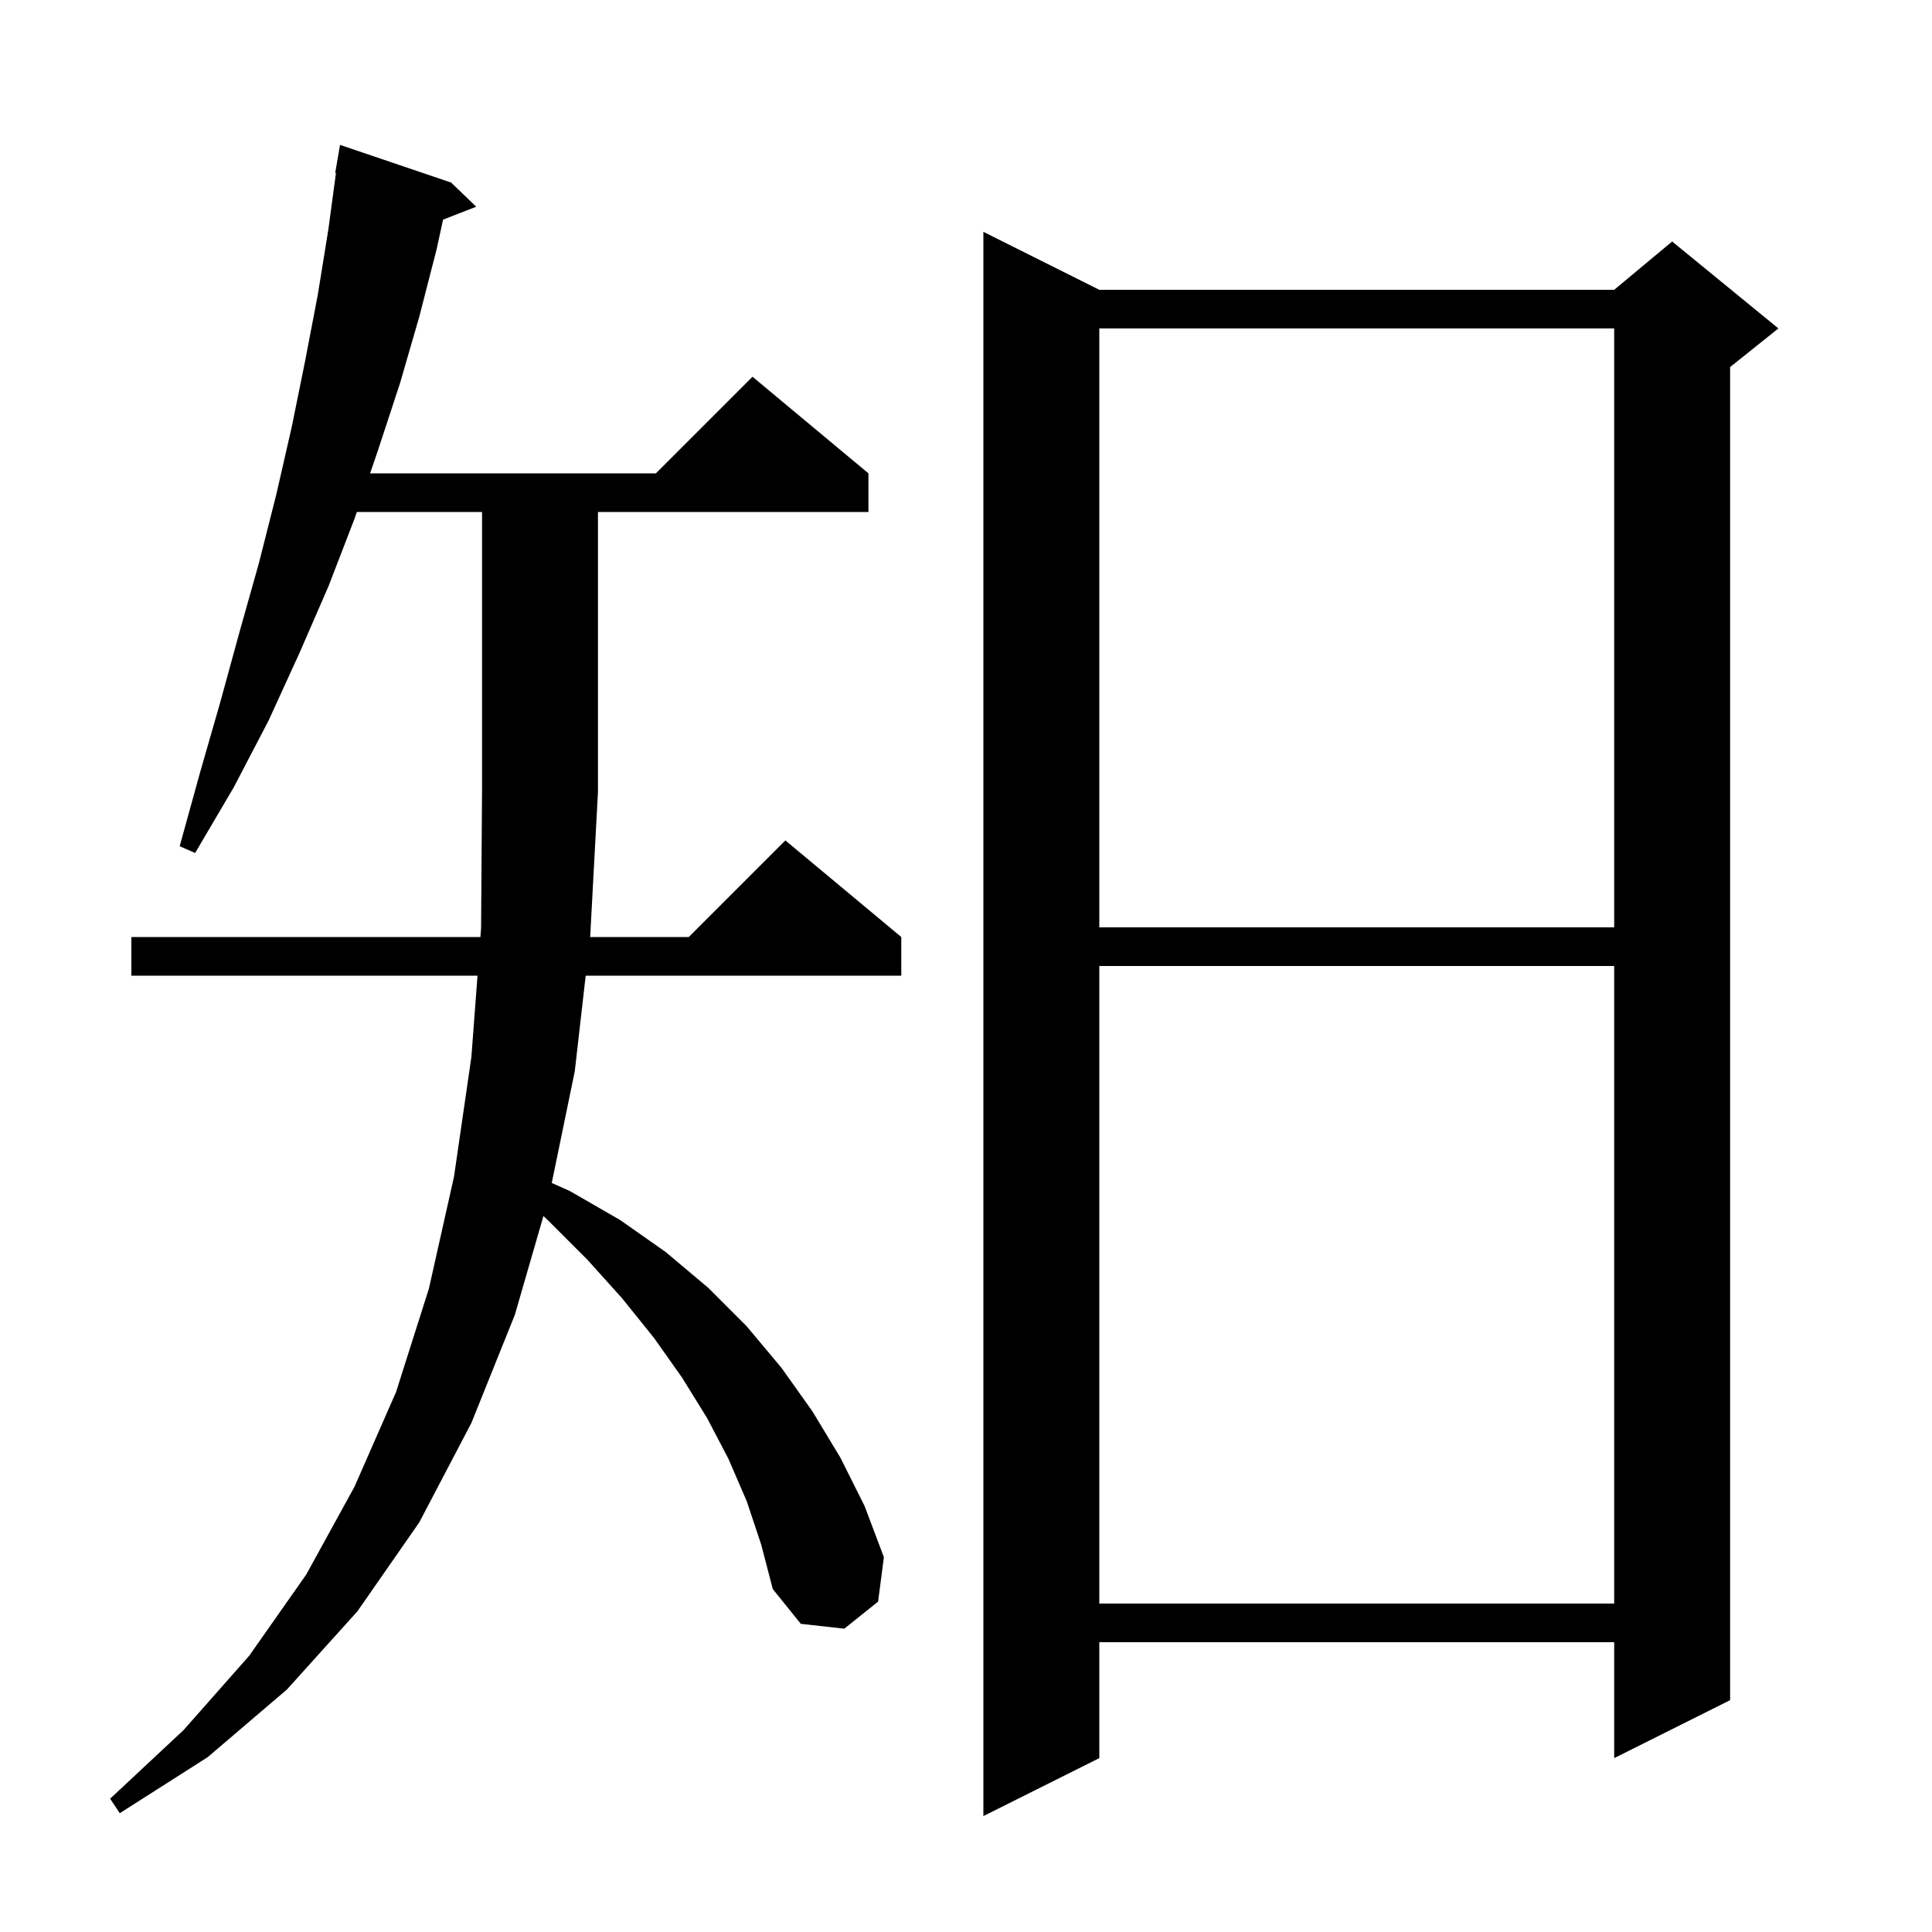 <svg xmlns="http://www.w3.org/2000/svg" xmlns:xlink="http://www.w3.org/1999/xlink" version="1.1" baseProfile="full" viewBox="0 0 200 200" width="200" height="200"><g fill="currentColor"><path d="M 113.8 30.0 L 167.1 30.0 L 173.1 25.0 L 184.1 34.0 L 179.1 38.0 L 179.1 176.0 L 167.1 182.0 L 167.1 170.0 L 113.8 170.0 L 113.8 182.0 L 101.8 188.0 L 101.8 24.0 Z M 77.3 155.4 L 75.4 151.0 L 73.2 146.8 L 70.6 142.6 L 67.7 138.5 L 64.4 134.4 L 60.8 130.4 L 56.8 126.4 L 56.256 125.881 L 53.3 136.1 L 48.8 147.3 L 43.4 157.6 L 37.0 166.8 L 29.7 174.9 L 21.5 181.9 L 12.4 187.7 L 11.4 186.2 L 19.0 179.1 L 25.8 171.4 L 31.7 163.0 L 36.7 153.9 L 41.0 144.1 L 44.4 133.4 L 47.0 121.8 L 48.8 109.4 L 49.432 101.0 L 13.6 101.0 L 13.6 97.0 L 49.732 97.0 L 49.8 96.1 L 49.9 82.0 L 49.9 53.0 L 36.94 53.0 L 36.7 53.7 L 34.0 60.7 L 31.0 67.6 L 27.8 74.6 L 24.2 81.5 L 20.2 88.3 L 18.6 87.6 L 20.7 80.0 L 22.8 72.7 L 24.8 65.4 L 26.8 58.3 L 28.6 51.2 L 30.2 44.2 L 31.6 37.3 L 32.9 30.5 L 34.0 23.7 L 34.778 17.907 L 34.7 17.9 L 35.2 15.0 L 46.7 18.9 L 49.3 21.4 L 45.866 22.735 L 45.2 25.8 L 43.4 32.8 L 41.4 39.7 L 39.1 46.7 L 38.311 49.0 L 67.9 49.0 L 77.9 39.0 L 89.9 49.0 L 89.9 53.0 L 61.9 53.0 L 61.9 82.0 L 61.1 96.9 L 61.089 97.0 L 71.3 97.0 L 81.3 87.0 L 93.3 97.0 L 93.3 101.0 L 60.631 101.0 L 59.5 110.9 L 57.117 122.46 L 59.0 123.3 L 64.2 126.3 L 68.9 129.6 L 73.3 133.3 L 77.3 137.3 L 80.9 141.6 L 84.1 146.1 L 87.0 150.9 L 89.5 155.9 L 91.5 161.2 L 90.9 165.8 L 87.4 168.6 L 82.9 168.1 L 80.0 164.5 L 78.8 159.9 Z M 113.8 100.0 L 113.8 166.0 L 167.1 166.0 L 167.1 100.0 Z M 113.8 34.0 L 113.8 96.0 L 167.1 96.0 L 167.1 34.0 Z "/></g></svg>